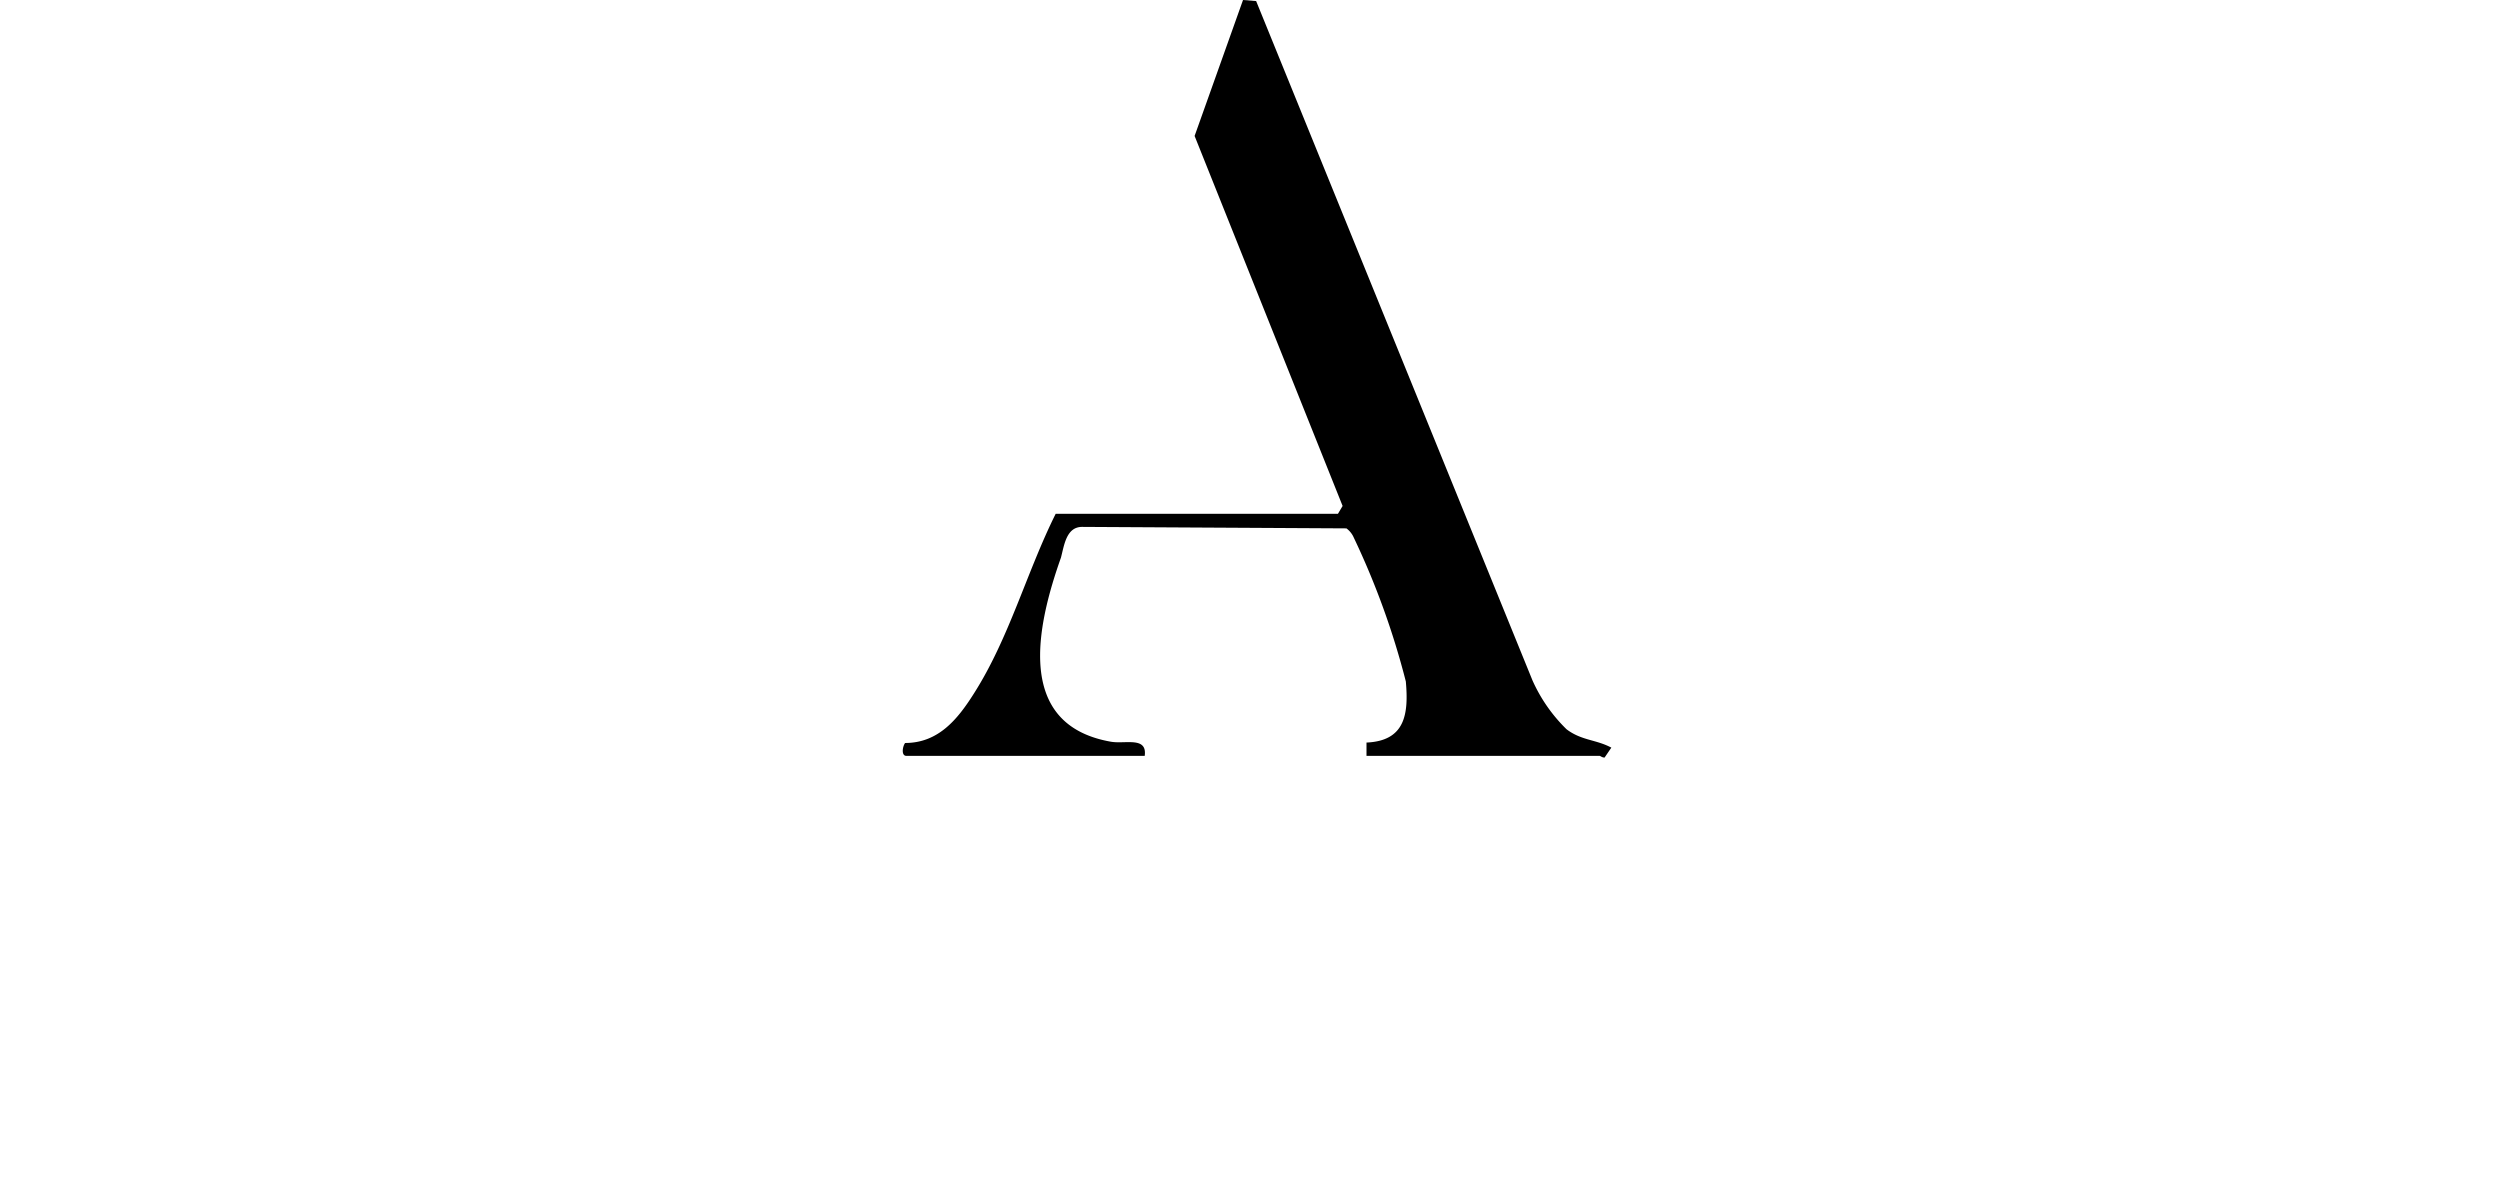 <svg id="Capa_1" data-name="Capa 1" xmlns="http://www.w3.org/2000/svg" width="100%"
    viewBox="0 0 118.24 56.79">
    <defs>
        <style>
            .cls-1{fill:#3d3c3a;}
            .cls3{fill:#f00;}

        </style>
    </defs>
    <title>Marca Aditivarte icono A</title>

    <path
        d="M98,53.63V53c1.82-.08,2-1.33,1.86-2.89a37.17,37.17,0,0,0-2.46-6.8,1.07,1.07,0,0,0-.35-.44L84.55,42.8c-.75,0-.85.88-1,1.45-1.14,3.22-2.2,7.91,2.36,8.71.67.12,1.73-.26,1.6.67H76.24c-.26,0-.18-.46-.06-.61,1.57,0,2.48-1.12,3.24-2.32,1.68-2.63,2.5-5.75,3.88-8.52H96.65l.22-.37-7-17.5,2.29-6.43.62.05,13.07,32.13a7.5,7.5,0,0,0,1.61,2.31c.71.54,1.39.48,2.12.87l-.32.47c-.12,0-.2-.08-.23-.08Z"
        transform="translate(-33.37 -17.88)" />
</svg>
